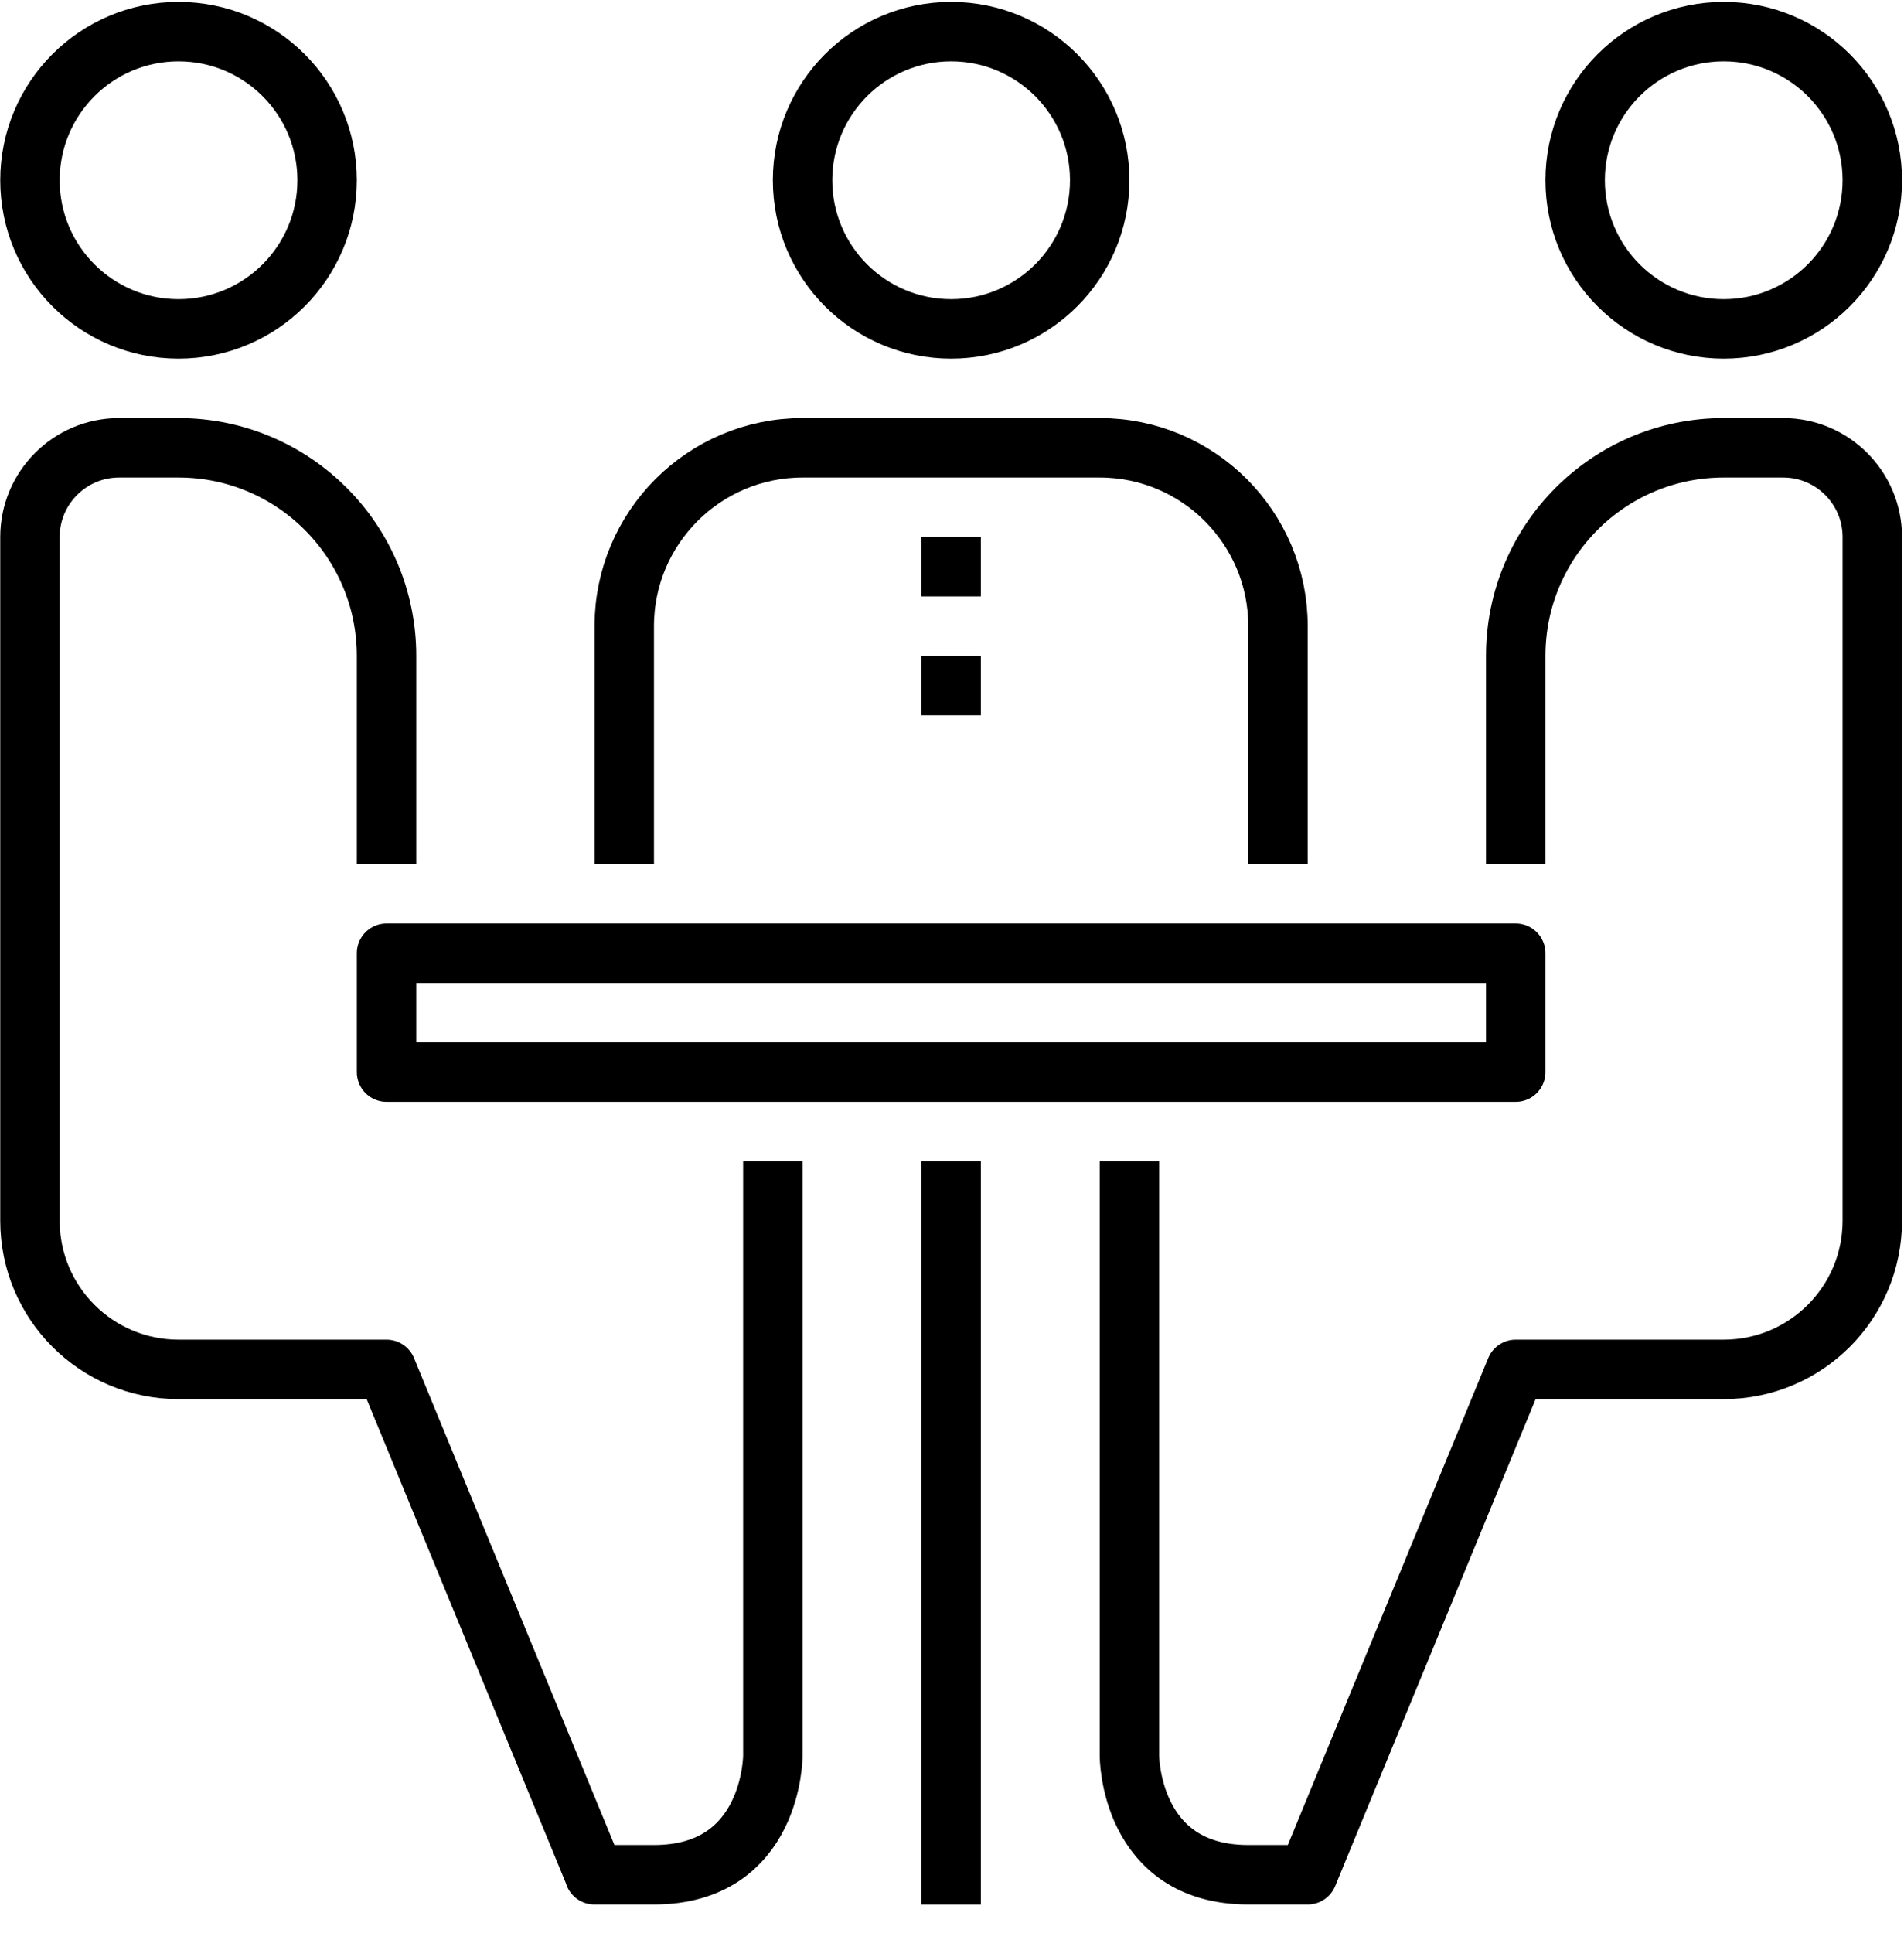 <?xml version="1.0" encoding="UTF-8" standalone="no"?>
<!DOCTYPE svg PUBLIC "-//W3C//DTD SVG 1.1//EN" "http://www.w3.org/Graphics/SVG/1.1/DTD/svg11.dtd">
<svg width="100%" height="100%" viewBox="0 0 267 271" version="1.1" xmlns="http://www.w3.org/2000/svg" xmlns:xlink="http://www.w3.org/1999/xlink" xml:space="preserve" xmlns:serif="http://www.serif.com/" style="fill-rule:evenodd;clip-rule:evenodd;stroke-linejoin:round;stroke-miterlimit:2;">
    <g id="Company-Meeting" serif:id="Company Meeting" transform="matrix(1,0,0,1,-429.167,-3366.67)">
        <g transform="matrix(4.167,0,0,4.167,7.57912e-12,0)">
            <path d="M140,814C140,816.762 137.762,819 135,819C132.238,819 130,816.762 130,814C130,811.238 132.238,809 135,809C137.762,809 140,811.238 140,814Z" style="fill:none;stroke:black;stroke-width:2px;"/>
        </g>
        <g transform="matrix(4.167,0,0,4.167,7.57912e-12,0)">
            <path d="M114,814C114,816.762 111.762,819 109,819C106.238,819 104,816.762 104,814C104,811.238 106.238,809 109,809C111.762,809 114,811.238 114,814Z" style="fill:none;stroke:black;stroke-width:2px;"/>
        </g>
        <g transform="matrix(4.167,0,0,4.167,7.57912e-12,0)">
            <path d="M146,837L146,829C146,825.687 143.313,823 140,823L130,823C126.687,823 124,825.687 124,829L124,837" style="fill:none;stroke:black;stroke-width:2px;"/>
        </g>
        <g transform="matrix(4.167,0,0,4.167,7.57912e-12,0)">
            <rect x="116" y="840" width="38" height="4" style="fill:none;stroke:black;stroke-width:2px;stroke-linejoin:miter;"/>
        </g>
        <g transform="matrix(4.167,0,0,4.167,7.57912e-12,0)">
            <path d="M116,837L116,830C116,826.134 112.866,823 109,823L107,823C105.344,823 104,824.344 104,826L104,849C104,851.762 106.238,854 109,854L116,854L123,871C123,871 122.764,871 125,871C129,871 129,867 129,867L129,847" style="fill:none;stroke:black;stroke-width:2px;"/>
        </g>
        <g transform="matrix(4.167,0,0,4.167,7.57912e-12,0)">
            <path d="M156,814C156,816.762 158.238,819 161,819C163.762,819 166,816.762 166,814C166,811.238 163.762,809 161,809C158.238,809 156,811.238 156,814Z" style="fill:none;stroke:black;stroke-width:2px;"/>
        </g>
        <g transform="matrix(4.167,0,0,4.167,7.57912e-12,0)">
            <path d="M154,837L154,830C154,826.134 157.134,823 161,823L163,823C164.656,823 166,824.344 166,826L166,849C166,851.762 163.762,854 161,854L154,854L147,871L145,871C141,871 141,867 141,867L141,847" style="fill:none;stroke:black;stroke-width:2px;"/>
        </g>
        <g transform="matrix(4.167,0,0,4.167,7.57912e-12,0)">
            <path d="M135,847L135,872" style="fill:none;stroke:black;stroke-width:2px;"/>
        </g>
        <g transform="matrix(4.167,0,0,4.167,7.57912e-12,0)">
            <path d="M134,827L136,827" style="fill:none;stroke:black;stroke-width:2px;"/>
        </g>
        <g transform="matrix(4.167,0,0,4.167,7.57912e-12,0)">
            <path d="M134,831L136,831" style="fill:none;stroke:black;stroke-width:2px;"/>
        </g>
    </g>
</svg>
